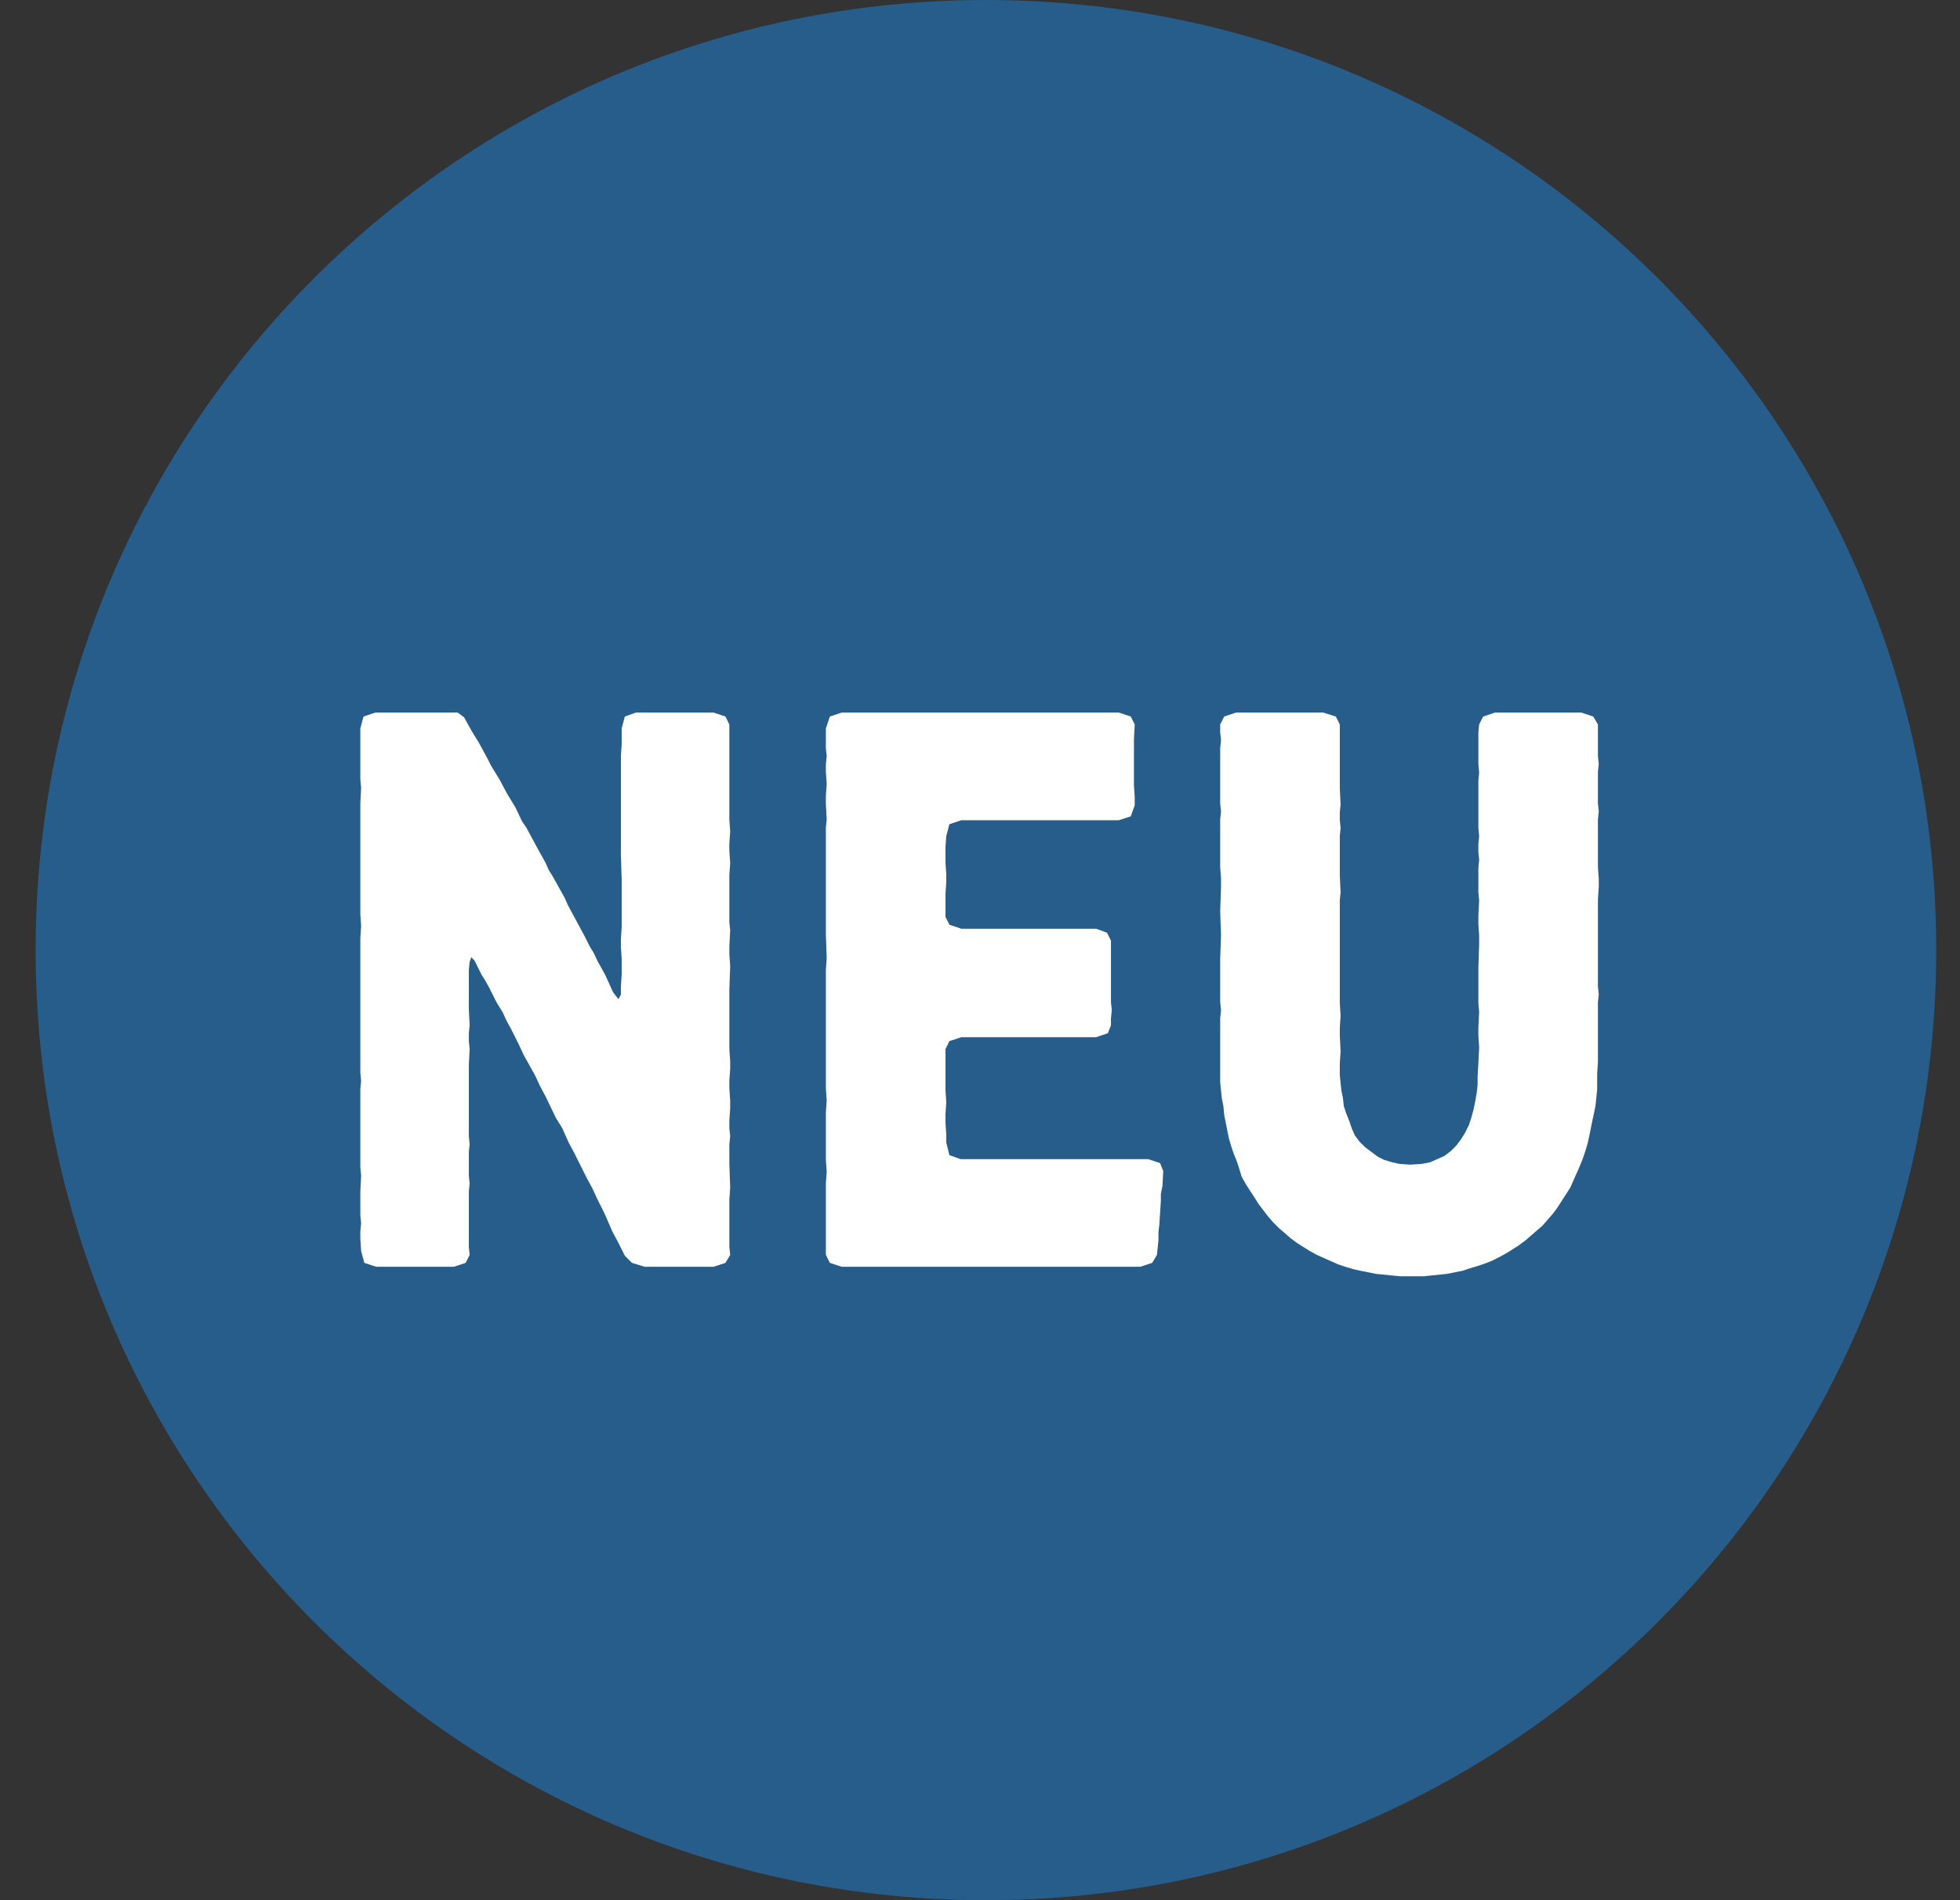 <svg xmlns="http://www.w3.org/2000/svg" width="33" height="32" viewBox="0 0 33 32" fill="none">
    <rect x="0" y="0" width="33" height="32" fill="#333333" stroke="none"/>
    <path d="M32.6 16C32.6 24.837 25.437 32 16.6 32C7.764 32 0.6 24.837 0.6 16C0.6 7.163 7.764 0 16.6 0C25.437 0 32.6 7.163 32.6 16Z" fill="#265D8B"/>
    <path d="M23.171 21.453L22.904 21.4L22.785 21.373L22.651 21.333L22.531 21.293L22.171 21.133L22.051 21.067L21.838 20.933L21.731 20.853L21.625 20.76L21.531 20.68L21.438 20.587L21.345 20.48L21.184 20.267L21.118 20.16L21.038 20.04L20.971 19.933L20.904 19.813L20.864 19.68L20.825 19.56L20.771 19.427L20.731 19.307L20.691 19.173L20.611 18.773L20.598 18.627L20.571 18.493L20.544 18.227V17.147L20.558 17.013L20.544 16.88V16.147L20.558 15.747L20.544 15.347L20.558 14.933V14.8L20.544 14.6V13.8L20.558 13.667L20.544 13.533V12.6L20.558 12.467L20.544 12.333V12.2L20.611 12.067L20.811 12H22.278L22.491 12.067L22.558 12.2V13.28L22.571 13.547L22.558 13.68V13.813L22.571 13.947L22.558 14.08V14.747L22.571 15.027L22.558 15.16V16.893L22.571 17.107L22.558 17.307V17.44L22.571 17.707L22.558 17.907V18.107L22.571 18.24L22.584 18.36L22.611 18.493L22.625 18.627L22.665 18.747L22.718 18.88L22.758 19L22.811 19.12L22.891 19.227L22.985 19.32L23.198 19.48L23.305 19.533L23.438 19.573L23.558 19.6L23.744 19.613L23.945 19.6L24.078 19.573L24.318 19.467L24.424 19.387L24.518 19.293L24.598 19.187L24.665 19.08L24.731 18.947L24.771 18.827L24.811 18.68L24.838 18.547L24.864 18.4L24.878 18.267V18.12L24.891 17.907L24.904 17.64L24.891 17.44V17.307L24.904 17.04L24.891 16.893V16.293L24.904 15.893V15.76L24.891 15.56V15.427L24.904 15.16L24.891 15.027V14.613L24.904 14.48L24.891 14.347V14.213L24.904 14.08L24.891 13.947V13.147L24.904 13.013L24.891 12.867V12.333L24.904 12.2L24.971 12.067L25.171 12H26.625L26.825 12.067L26.904 12.2V12.733L26.918 12.867L26.904 13V13.533L26.918 13.667L26.904 13.8V14.6L26.918 14.8V14.933L26.904 15.147V16.613L26.918 16.747L26.904 16.88V17.88L26.891 18.08V18.347L26.864 18.613L26.838 18.747L26.811 18.867L26.758 19.133L26.731 19.253L26.691 19.387L26.651 19.507L26.598 19.64L26.438 20L26.224 20.333L26.145 20.44L26.064 20.533L25.971 20.64L25.878 20.72L25.771 20.813L25.678 20.893L25.571 20.973L25.358 21.107L25.238 21.173L25.131 21.227L24.998 21.28L24.878 21.32L24.744 21.36L24.625 21.4L24.358 21.453L24.091 21.48L23.971 21.493H23.571L23.171 21.453Z" fill="white"/>
    <path d="M19.332 19.52L19.532 19.587L19.585 19.72L19.572 19.973L19.545 20.107V20.227L19.519 20.627L19.505 20.747V20.88L19.479 21.133L19.399 21.267L19.199 21.333H14.172L13.972 21.267L13.905 21.133V19.933L13.919 19.733L13.905 19.533V18.733L13.919 18.533L13.905 18.333V16.333L13.919 16.133L13.905 15.733V13.933L13.919 13.8L13.905 13.533V13.4L13.919 13.2L13.905 13V12.867L13.919 12.733L13.905 12.6V12.267L13.972 12.067L14.172 12H18.839L19.039 12.067L19.105 12.2L19.092 12.453V13.227L19.105 13.427V13.56L19.039 13.747L18.839 13.813H16.185L15.985 13.88L15.932 14.08L15.919 14.267V14.533L15.932 14.72V14.853L15.919 15.053V15.44L15.985 15.573L16.185 15.64H18.452L18.639 15.707L18.705 15.84V16.88L18.719 17.013L18.705 17.147V17.267L18.652 17.4L18.452 17.467H16.185L15.985 17.533L15.919 17.667V18.36L15.932 18.56L15.919 18.773V18.907L15.932 19.107V19.24L15.985 19.453L16.172 19.52H19.332Z" fill="white"/>
    <path d="M12.014 12L12.214 12.067L12.28 12.2V13.8L12.294 14L12.28 14.2V14.333L12.294 14.533L12.28 14.733V15.533L12.294 15.667L12.28 15.933V16.067L12.294 16.267L12.28 16.667V17.667L12.294 17.867V18L12.28 18.2V18.333L12.294 18.533V18.667L12.28 18.867V19L12.294 19.133L12.28 19.267V19.6L12.294 20L12.28 20.2V21L12.294 21.133L12.214 21.267L12.014 21.333H10.854L10.64 21.267L10.52 21.147L10.4 20.907L10.307 20.733L10.227 20.547L10.174 20.427L10.054 20.187L9.974 20.013L9.88 19.84L9.667 19.413L9.574 19.24L9.467 19L9.36 18.827L9.187 18.467L9.094 18.293L9.014 18.12L8.814 17.76L8.734 17.587L8.614 17.347L8.52 17.173L8.467 17.053L8.36 16.88L8.24 16.64L8.174 16.52L8.107 16.413L7.987 16.173L7.934 16.12L7.907 16.2L7.894 16.333V17L7.907 17.267L7.894 17.4V17.533L7.907 17.667L7.894 17.933V19.133L7.907 19.267L7.894 19.4V19.8L7.907 19.933L7.894 20.067V21L7.907 21.133L7.84 21.267L7.64 21.333H6.334L6.134 21.267L6.08 21.067L6.067 20.867V20.733L6.08 20.6L6.067 20.467V20.067L6.08 19.8L6.067 19.667V18.333L6.08 18.2L6.067 18.067V15.8L6.08 15.6L6.067 15.4V13.533L6.08 13.267L6.067 13.133V12.267L6.12 12.067L6.32 12H7.707L7.814 12.08L7.947 12.32L8.054 12.493L8.12 12.613L8.214 12.787L8.267 12.893L8.414 13.133L8.534 13.36L8.68 13.6L8.787 13.827L8.867 13.947L9.054 14.293L9.187 14.533L9.24 14.653L9.307 14.76L9.507 15.12L9.56 15.24L9.84 15.76L9.934 15.947L10 16.053L10.054 16.173L10.187 16.413L10.267 16.587L10.32 16.707L10.414 16.827L10.454 16.747V16.613L10.467 16.413V16.147L10.454 15.947V15.813L10.467 15.613V14.813L10.454 14.4V12.733L10.467 12.533V12.267L10.52 12.067L10.707 12H12.014Z" fill="white"/>
</svg>
